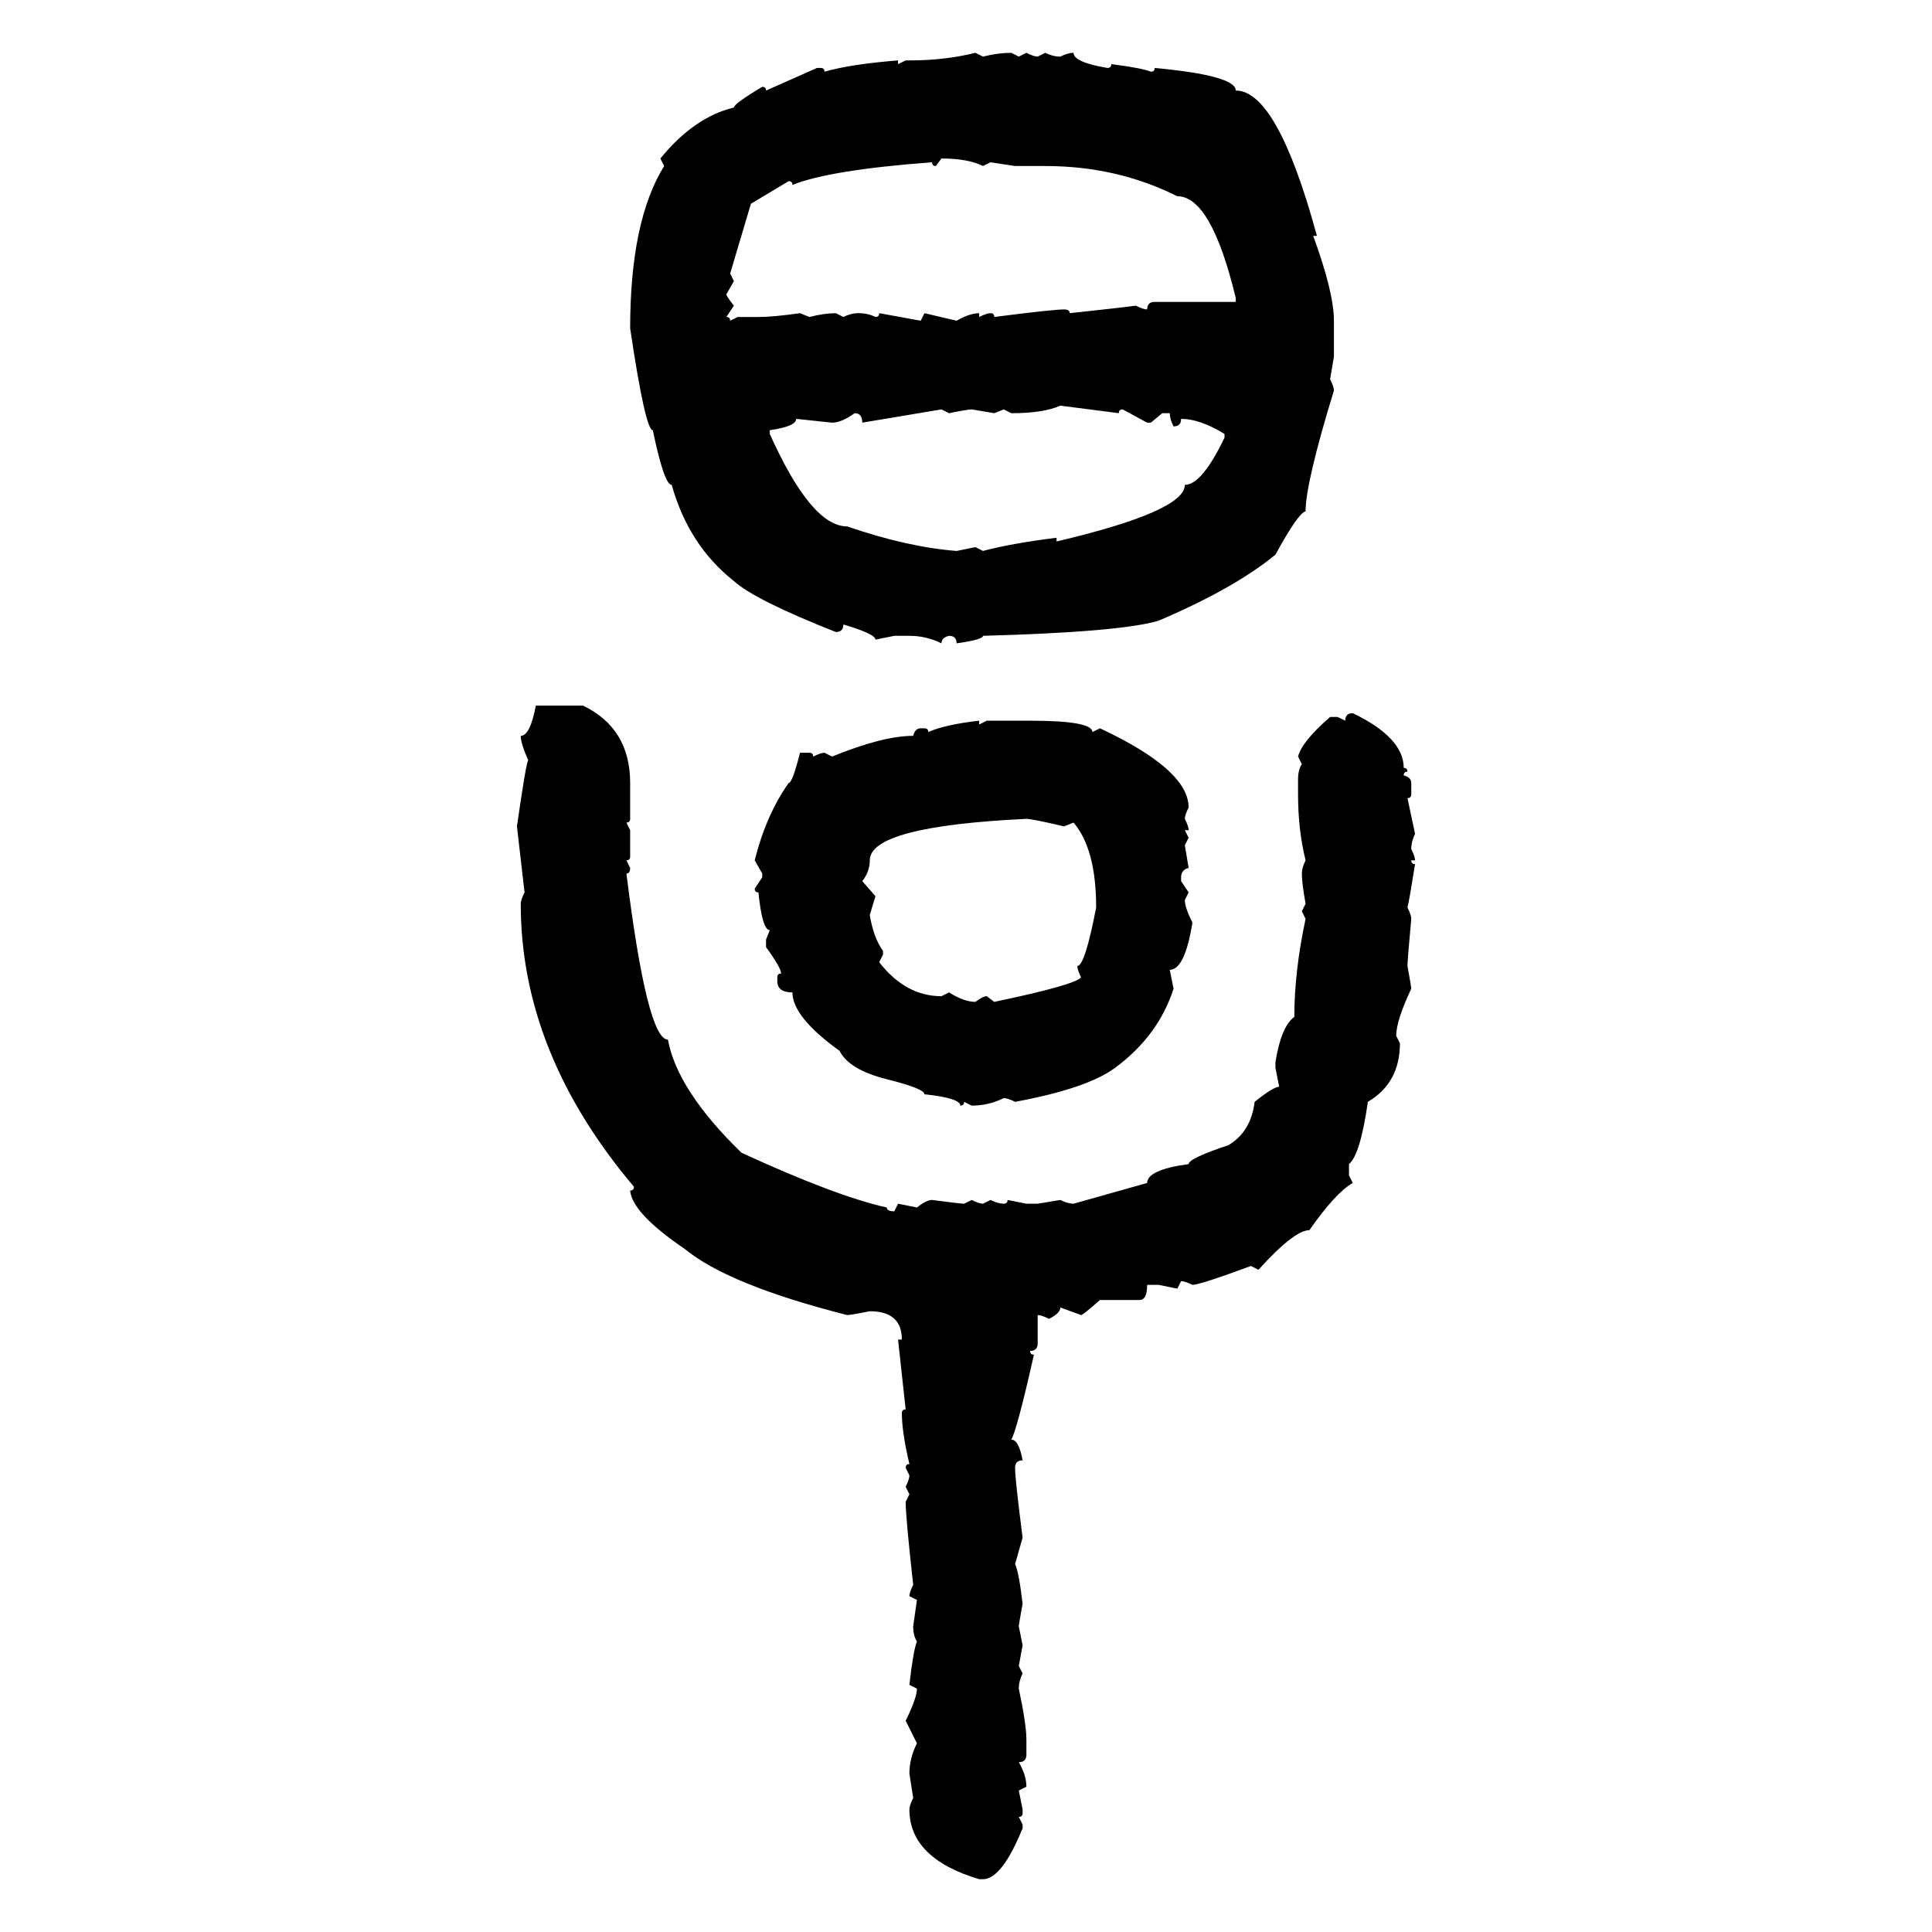 <svg xmlns="http://www.w3.org/2000/svg" xmlns:xlink="http://www.w3.org/1999/xlink" width="300" height="300"><path d="M151.46 8.20L151.46 8.20L152.64 8.79Q154.98 8.20 157.03 8.20L157.03 8.20L158.20 8.79L159.38 8.20Q160.55 8.79 161.13 8.79L161.13 8.79L162.30 8.20Q163.48 8.79 164.65 8.79L164.65 8.79Q165.82 8.20 166.70 8.20L166.70 8.20Q166.70 9.67 171.97 10.55L171.97 10.55Q172.56 10.55 172.56 9.96L172.56 9.96Q177.25 10.55 178.71 11.13L178.71 11.13Q179.30 11.13 179.30 10.55L179.30 10.55Q191.89 11.72 191.89 14.06L191.89 14.06Q198.34 14.06 204.49 36.62L204.49 36.62L203.91 36.62Q207.13 45.41 207.13 49.80L207.13 49.80L207.13 55.37L206.54 58.89Q207.13 60.06 207.13 60.64L207.13 60.64Q202.73 75 202.73 79.39L202.73 79.39Q201.56 79.69 198.05 86.13L198.05 86.13Q191.60 91.41 179.88 96.39L179.88 96.39Q174.02 98.14 152.64 98.73L152.64 98.73Q152.64 99.32 148.54 99.90L148.54 99.90Q148.54 98.73 147.36 98.73L147.36 98.73Q146.19 99.02 146.19 99.90L146.19 99.90Q143.85 98.73 141.21 98.73L141.21 98.73L138.87 98.73L135.94 99.32Q135.94 98.44 130.96 96.97L130.96 96.97Q130.96 98.14 129.79 98.14L129.79 98.14Q117.19 93.16 113.96 90.23L113.96 90.23Q106.93 84.67 104.30 75.29L104.30 75.29Q103.13 75.29 101.37 66.80L101.37 66.80Q100.20 66.80 97.85 50.98L97.85 50.98Q97.85 34.28 103.13 25.78L103.13 25.78L102.54 24.61Q107.81 18.16 113.96 16.70L113.96 16.70Q113.96 16.11 118.36 13.48L118.36 13.48Q118.95 13.48 118.95 14.06L118.95 14.06L126.86 10.55L127.44 10.55Q128.03 10.55 128.03 11.13L128.03 11.13Q132.13 9.96 139.45 9.38L139.45 9.38L139.45 9.96L140.63 9.38L141.21 9.38Q146.78 9.38 151.46 8.20ZM146.19 24.61L146.19 24.61L145.31 25.78Q144.73 25.78 144.73 25.20L144.73 25.20Q128.91 26.37 123.05 28.71L123.05 28.71Q123.05 28.13 122.46 28.13L122.46 28.13L116.60 31.64L113.38 42.48L113.96 43.65L112.79 45.70Q112.79 46.00 113.96 47.46L113.96 47.46L112.79 49.22Q113.38 49.22 113.38 49.80L113.38 49.80L114.55 49.22L117.77 49.22Q120.12 49.22 124.22 48.63L124.22 48.63L125.68 49.22Q128.03 48.63 129.79 48.63L129.79 48.63L130.96 49.22Q132.13 48.63 133.30 48.63L133.30 48.63Q134.77 48.63 135.94 49.22L135.94 49.22Q136.52 49.22 136.52 48.63L136.52 48.63L142.97 49.80L143.55 48.63L148.54 49.80Q150.59 48.63 152.05 48.63L152.05 48.63L152.05 49.22Q153.22 48.63 153.81 48.63L153.81 48.63Q154.39 48.63 154.39 49.22L154.39 49.22Q163.48 48.05 165.23 48.05L165.23 48.05Q166.11 48.05 166.11 48.63L166.11 48.63Q174.32 47.75 176.37 47.46L176.37 47.46Q177.54 48.05 178.13 48.05L178.13 48.05Q178.13 46.88 179.30 46.88L179.30 46.88L191.89 46.88L191.89 46.29Q188.09 30.47 182.81 30.47L182.81 30.47Q173.44 25.78 162.30 25.78L162.30 25.78L157.62 25.78L153.81 25.20L152.64 25.78Q150.29 24.61 146.19 24.61ZM157.03 64.16L157.03 64.16L155.86 63.57L154.39 64.16L150.88 63.57Q150.29 63.57 147.36 64.16L147.36 64.16L146.19 63.57L133.89 65.63Q133.89 64.16 132.71 64.16L132.71 64.16Q130.66 65.63 129.20 65.63L129.20 65.63L123.63 65.04Q123.63 66.21 119.53 66.80L119.53 66.80L119.53 67.38Q125.98 81.74 131.54 81.74L131.54 81.74Q140.92 84.96 148.54 85.55L148.54 85.55L151.46 84.96L152.64 85.55Q157.03 84.38 164.06 83.50L164.06 83.50L164.06 84.08Q183.98 79.39 183.98 75.29L183.98 75.29Q186.62 75.29 190.14 67.97L190.14 67.97L190.14 67.38Q186.33 65.04 183.40 65.04L183.40 65.04Q183.40 66.21 182.23 66.21L182.23 66.21Q181.64 65.04 181.64 64.16L181.64 64.16L180.47 64.16L178.71 65.63L178.13 65.63L174.32 63.57Q173.73 63.57 173.73 64.16L173.73 64.16L164.65 62.99Q162.01 64.16 157.03 64.16ZM83.20 109.57L90.53 109.57Q97.85 113.09 97.85 121.58L97.85 121.58L97.85 127.15Q97.85 127.73 97.27 127.73L97.27 127.73L97.85 128.91L97.85 133.01Q97.85 133.59 97.27 133.59L97.27 133.59L97.85 134.77Q97.85 135.64 97.27 135.64L97.27 135.64Q100.49 161.43 103.71 161.43L103.71 161.43Q105.18 169.34 115.14 179.00L115.14 179.00Q129.79 185.74 137.70 187.50L137.70 187.50Q137.70 188.09 138.87 188.09L138.87 188.09L139.45 186.91L142.38 187.50Q143.85 186.33 144.73 186.33L144.73 186.33Q149.12 186.91 149.71 186.91L149.71 186.91L150.88 186.33Q152.05 186.91 152.64 186.91L152.64 186.91L153.81 186.33Q154.98 186.91 155.86 186.91L155.86 186.91Q156.45 186.91 156.45 186.33L156.45 186.33L159.38 186.91L161.13 186.91L164.65 186.33Q165.82 186.91 166.70 186.91L166.70 186.91L178.13 183.69Q178.13 181.64 184.57 180.76L184.57 180.76Q184.57 179.88 190.72 177.83L190.72 177.83Q194.24 175.78 194.82 171.09L194.82 171.09Q197.75 168.75 198.63 168.75L198.63 168.75L198.05 165.82L198.05 164.94Q198.93 159.38 200.98 157.91L200.98 157.91Q200.98 150.88 202.73 142.68L202.73 142.68L202.15 141.50L202.73 140.33Q202.15 137.11 202.15 135.64L202.15 135.64Q202.15 134.77 202.73 133.59L202.73 133.59Q201.56 128.91 201.56 123.34L201.56 123.34L201.56 121.00Q201.56 119.53 202.15 118.65L202.15 118.65L201.56 117.48Q202.15 115.14 206.54 111.33L206.54 111.33L207.71 111.33L208.89 111.91Q208.89 110.74 210.06 110.74L210.06 110.74Q217.97 114.55 217.97 119.24L217.97 119.24Q218.55 119.24 218.55 119.82L218.55 119.82Q217.97 119.82 217.97 120.41L217.97 120.41Q219.14 120.70 219.14 121.58L219.14 121.58L219.14 123.34Q219.14 123.93 218.55 123.93L218.55 123.93L219.73 129.49Q219.14 130.66 219.14 131.84L219.14 131.84Q219.73 133.01 219.73 133.59L219.73 133.59L219.14 133.59Q219.14 134.18 219.73 134.18L219.73 134.18Q218.85 139.75 218.55 140.92L218.55 140.92Q219.14 142.09 219.14 142.68L219.14 142.68Q218.55 149.12 218.55 150L218.55 150Q219.14 153.22 219.14 153.52L219.14 153.52Q216.80 158.50 216.80 160.84L216.80 160.84L217.38 162.01Q217.38 168.16 212.40 171.09L212.40 171.09Q211.23 179.30 209.47 180.76L209.47 180.76L209.47 182.52L210.06 183.69Q207.42 185.16 203.32 191.02L203.32 191.02Q200.98 191.02 195.41 197.17L195.41 197.17L194.24 196.58Q186.33 199.51 185.16 199.51L185.16 199.51Q183.98 198.93 183.40 198.93L183.40 198.93L182.81 200.10L179.88 199.51L178.13 199.51Q178.13 201.86 176.95 201.86L176.95 201.86L170.80 201.86Q168.16 204.20 167.87 204.20L167.87 204.20L164.65 203.03Q164.65 203.91 162.89 204.79L162.89 204.79Q161.72 204.20 161.13 204.20L161.13 204.20L161.13 208.59Q161.13 209.77 159.96 209.77L159.96 209.77Q159.96 210.35 160.55 210.35L160.55 210.35Q157.91 222.07 157.03 223.54L157.03 223.54Q158.20 223.54 158.79 226.76L158.79 226.76Q157.62 226.76 157.62 227.93L157.62 227.93Q157.62 229.69 158.79 238.77L158.79 238.77L157.62 242.87Q158.20 244.04 158.79 249.02L158.79 249.02Q158.20 252.25 158.20 252.54L158.20 252.54L158.79 255.47L158.20 258.69L158.79 259.86Q158.20 261.04 158.20 262.21L158.20 262.21Q159.38 267.77 159.38 270.12L159.38 270.12L159.38 272.46Q159.38 273.63 158.20 273.63L158.20 273.63Q159.38 275.68 159.38 277.44L159.38 277.44L158.20 278.03L158.79 280.96L158.79 281.54Q158.79 282.13 158.20 282.13L158.20 282.13L158.79 283.30L158.79 283.89Q155.57 291.80 152.64 291.80L152.64 291.80L152.05 291.80Q141.21 288.57 141.21 280.96L141.21 280.96Q141.21 280.37 141.80 279.20L141.80 279.20L141.21 275.39Q141.21 273.05 142.38 270.70L142.38 270.70L140.63 267.19Q142.38 263.67 142.38 262.21L142.38 262.21L141.21 261.62Q141.80 256.35 142.38 254.88L142.38 254.88Q141.80 254.00 141.80 252.54L141.80 252.54L142.38 248.44L141.21 247.85Q141.21 247.27 141.80 246.09L141.80 246.09Q140.63 235.55 140.63 233.20L140.63 233.20L141.21 232.03L140.63 230.86Q141.21 229.69 141.21 229.10L141.21 229.10L140.63 227.93Q140.63 227.34 141.21 227.34L141.21 227.34Q140.04 222.36 140.04 219.43L140.04 219.43Q140.04 218.85 140.63 218.85L140.63 218.85L139.45 208.01L140.04 208.01Q140.04 203.61 135.06 203.61L135.06 203.61Q132.13 204.20 131.54 204.20L131.54 204.20Q113.09 199.51 106.35 193.95L106.35 193.95Q98.14 188.38 97.85 184.86L97.85 184.86Q98.44 184.86 98.44 184.28L98.44 184.28Q80.86 163.48 80.86 140.33L80.86 140.33Q80.86 139.75 81.45 138.57L81.45 138.57L80.27 128.32Q81.74 118.07 82.03 118.07L82.03 118.07Q80.86 115.43 80.86 114.26L80.86 114.26Q82.32 114.26 83.20 109.57L83.20 109.57ZM152.05 111.91L152.05 111.91L152.05 112.50L153.22 111.91L159.96 111.91Q169.63 111.91 169.63 113.67L169.63 113.67L170.80 113.09Q184.57 119.53 184.57 125.39L184.57 125.39Q183.98 126.56 183.98 127.15L183.98 127.15Q184.57 128.32 184.57 128.91L184.57 128.91L183.98 128.91L184.57 130.08L183.98 131.25L184.57 134.77Q183.40 135.06 183.40 136.23L183.40 136.23L183.40 136.82L184.57 138.57L183.98 139.75Q183.98 140.92 185.16 143.26L185.16 143.26Q183.98 150.59 181.64 150.59L181.64 150.59L182.23 153.52Q179.88 160.84 173.14 165.82L173.14 165.82Q168.75 169.04 157.62 171.09L157.62 171.09Q156.45 170.51 155.86 170.51L155.86 170.51Q153.52 171.68 150.88 171.68L150.88 171.68L149.71 171.09Q149.71 171.68 149.12 171.68L149.12 171.68Q149.12 170.51 143.55 169.92L143.55 169.92Q143.55 169.04 137.70 167.58L137.70 167.58Q131.84 166.11 130.37 163.18L130.37 163.18Q123.05 157.91 123.05 154.10L123.05 154.10Q120.70 154.10 120.70 152.34L120.70 152.34L120.70 151.76Q120.70 151.17 121.29 151.17L121.29 151.17Q121.29 150.29 118.95 147.07L118.95 147.07L118.95 145.90L119.53 144.43Q118.36 144.43 117.77 138.57L117.77 138.57Q117.19 138.57 117.19 137.99L117.19 137.99L118.36 136.23L118.36 135.64L117.19 133.59Q118.95 126.56 122.46 121.58L122.46 121.58Q123.05 121.58 124.22 116.89L124.22 116.89L125.68 116.89Q126.27 116.89 126.27 117.48L126.27 117.48Q127.44 116.89 128.03 116.89L128.03 116.89L129.20 117.48Q137.11 114.26 141.80 114.26L141.80 114.26Q142.09 113.09 142.97 113.09L142.97 113.09L143.55 113.09Q144.14 113.09 144.14 113.67L144.14 113.67Q146.78 112.50 152.05 111.91ZM133.89 136.82L133.89 136.82L135.94 139.16L135.06 142.09Q135.64 145.61 137.11 147.66L137.11 147.66L137.11 148.24L136.52 149.41Q140.63 154.69 146.19 154.69L146.19 154.69L147.36 154.10Q149.71 155.57 151.46 155.57L151.46 155.57Q152.64 154.69 153.22 154.69L153.22 154.69L154.39 155.57Q166.99 152.93 167.87 151.76L167.87 151.76Q167.29 150.59 167.29 150L167.29 150Q168.46 150 170.21 140.92L170.21 140.92Q170.21 131.84 166.70 127.73L166.70 127.73L165.23 128.32Q160.25 127.15 159.38 127.15L159.38 127.15Q135.06 128.32 135.06 133.59L135.06 133.59Q135.06 135.35 133.89 136.82Z"/></svg>